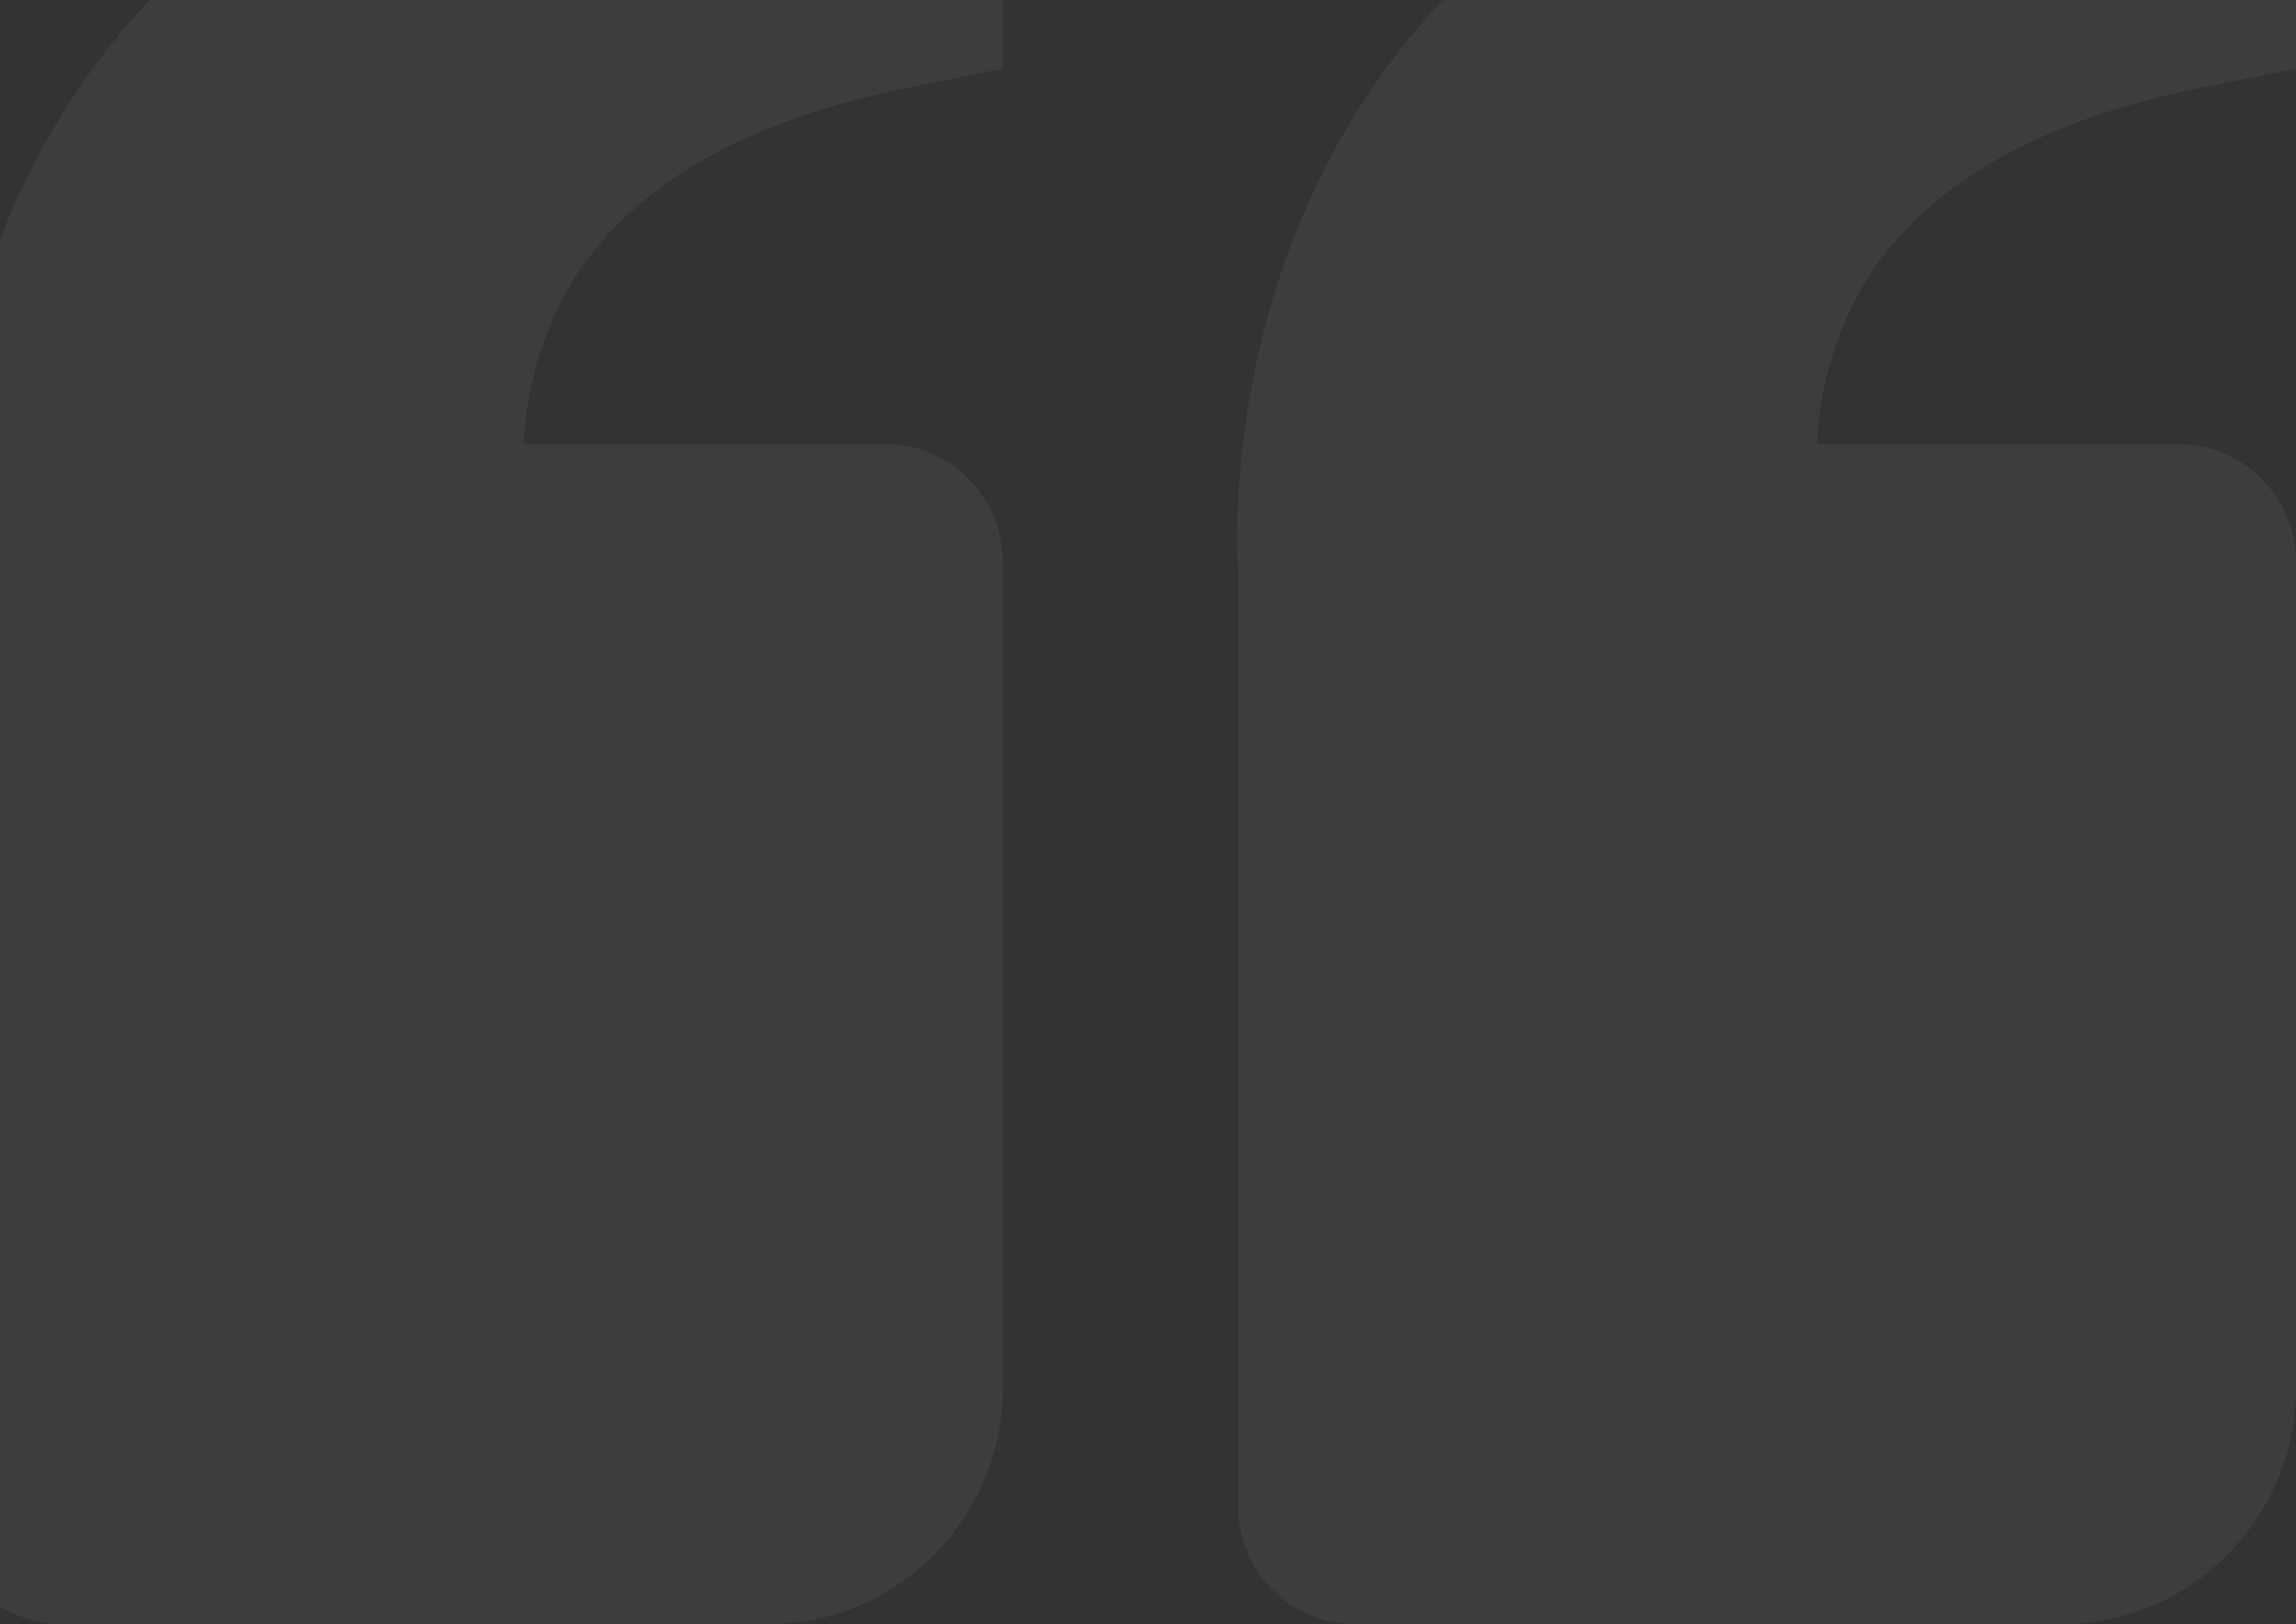 <svg xmlns="http://www.w3.org/2000/svg" width="287" height="203" viewBox="0 0 287 203" fill="none"><rect x="0" y="0" width="287" height="203" fill="#333333" stroke="none"/><path d="M17.942 0.807C38.56 -21.628 69.758 -33 110.655 -33H125.351V8.58L113.536 10.955C93.403 14.996 79.398 22.947 71.904 34.614C67.992 40.899 65.774 48.096 65.467 55.5H110.655C114.553 55.5 118.291 57.054 121.047 59.82C123.803 62.586 125.351 66.338 125.351 70.25L125.351 173.5C125.351 189.769 112.169 203 95.96 203H7.788C3.89 203 0.152 201.446 -2.603 198.68C-5.359 195.914 -6.908 192.162 -6.908 188.25L-6.908 114.5L-6.864 71.445C-6.996 69.808 -9.788 31.015 17.942 0.807ZM257.609 203H169.437C165.539 203 161.802 201.446 159.046 198.68C156.29 195.914 154.742 192.162 154.742 188.25V114.5L154.786 71.445C154.653 69.808 151.861 31.015 179.591 0.807C200.209 -21.628 231.407 -33 272.305 -33H287V8.58L275.185 10.955C255.052 14.996 241.048 22.947 233.553 34.614C229.641 40.899 227.423 48.096 227.116 55.5H272.305C276.202 55.5 279.94 57.054 282.696 59.82C285.452 62.586 287 66.338 287 70.25V173.5C287 189.769 273.818 203 257.609 203Z" fill="white" fill-opacity="0.05"></path></svg>